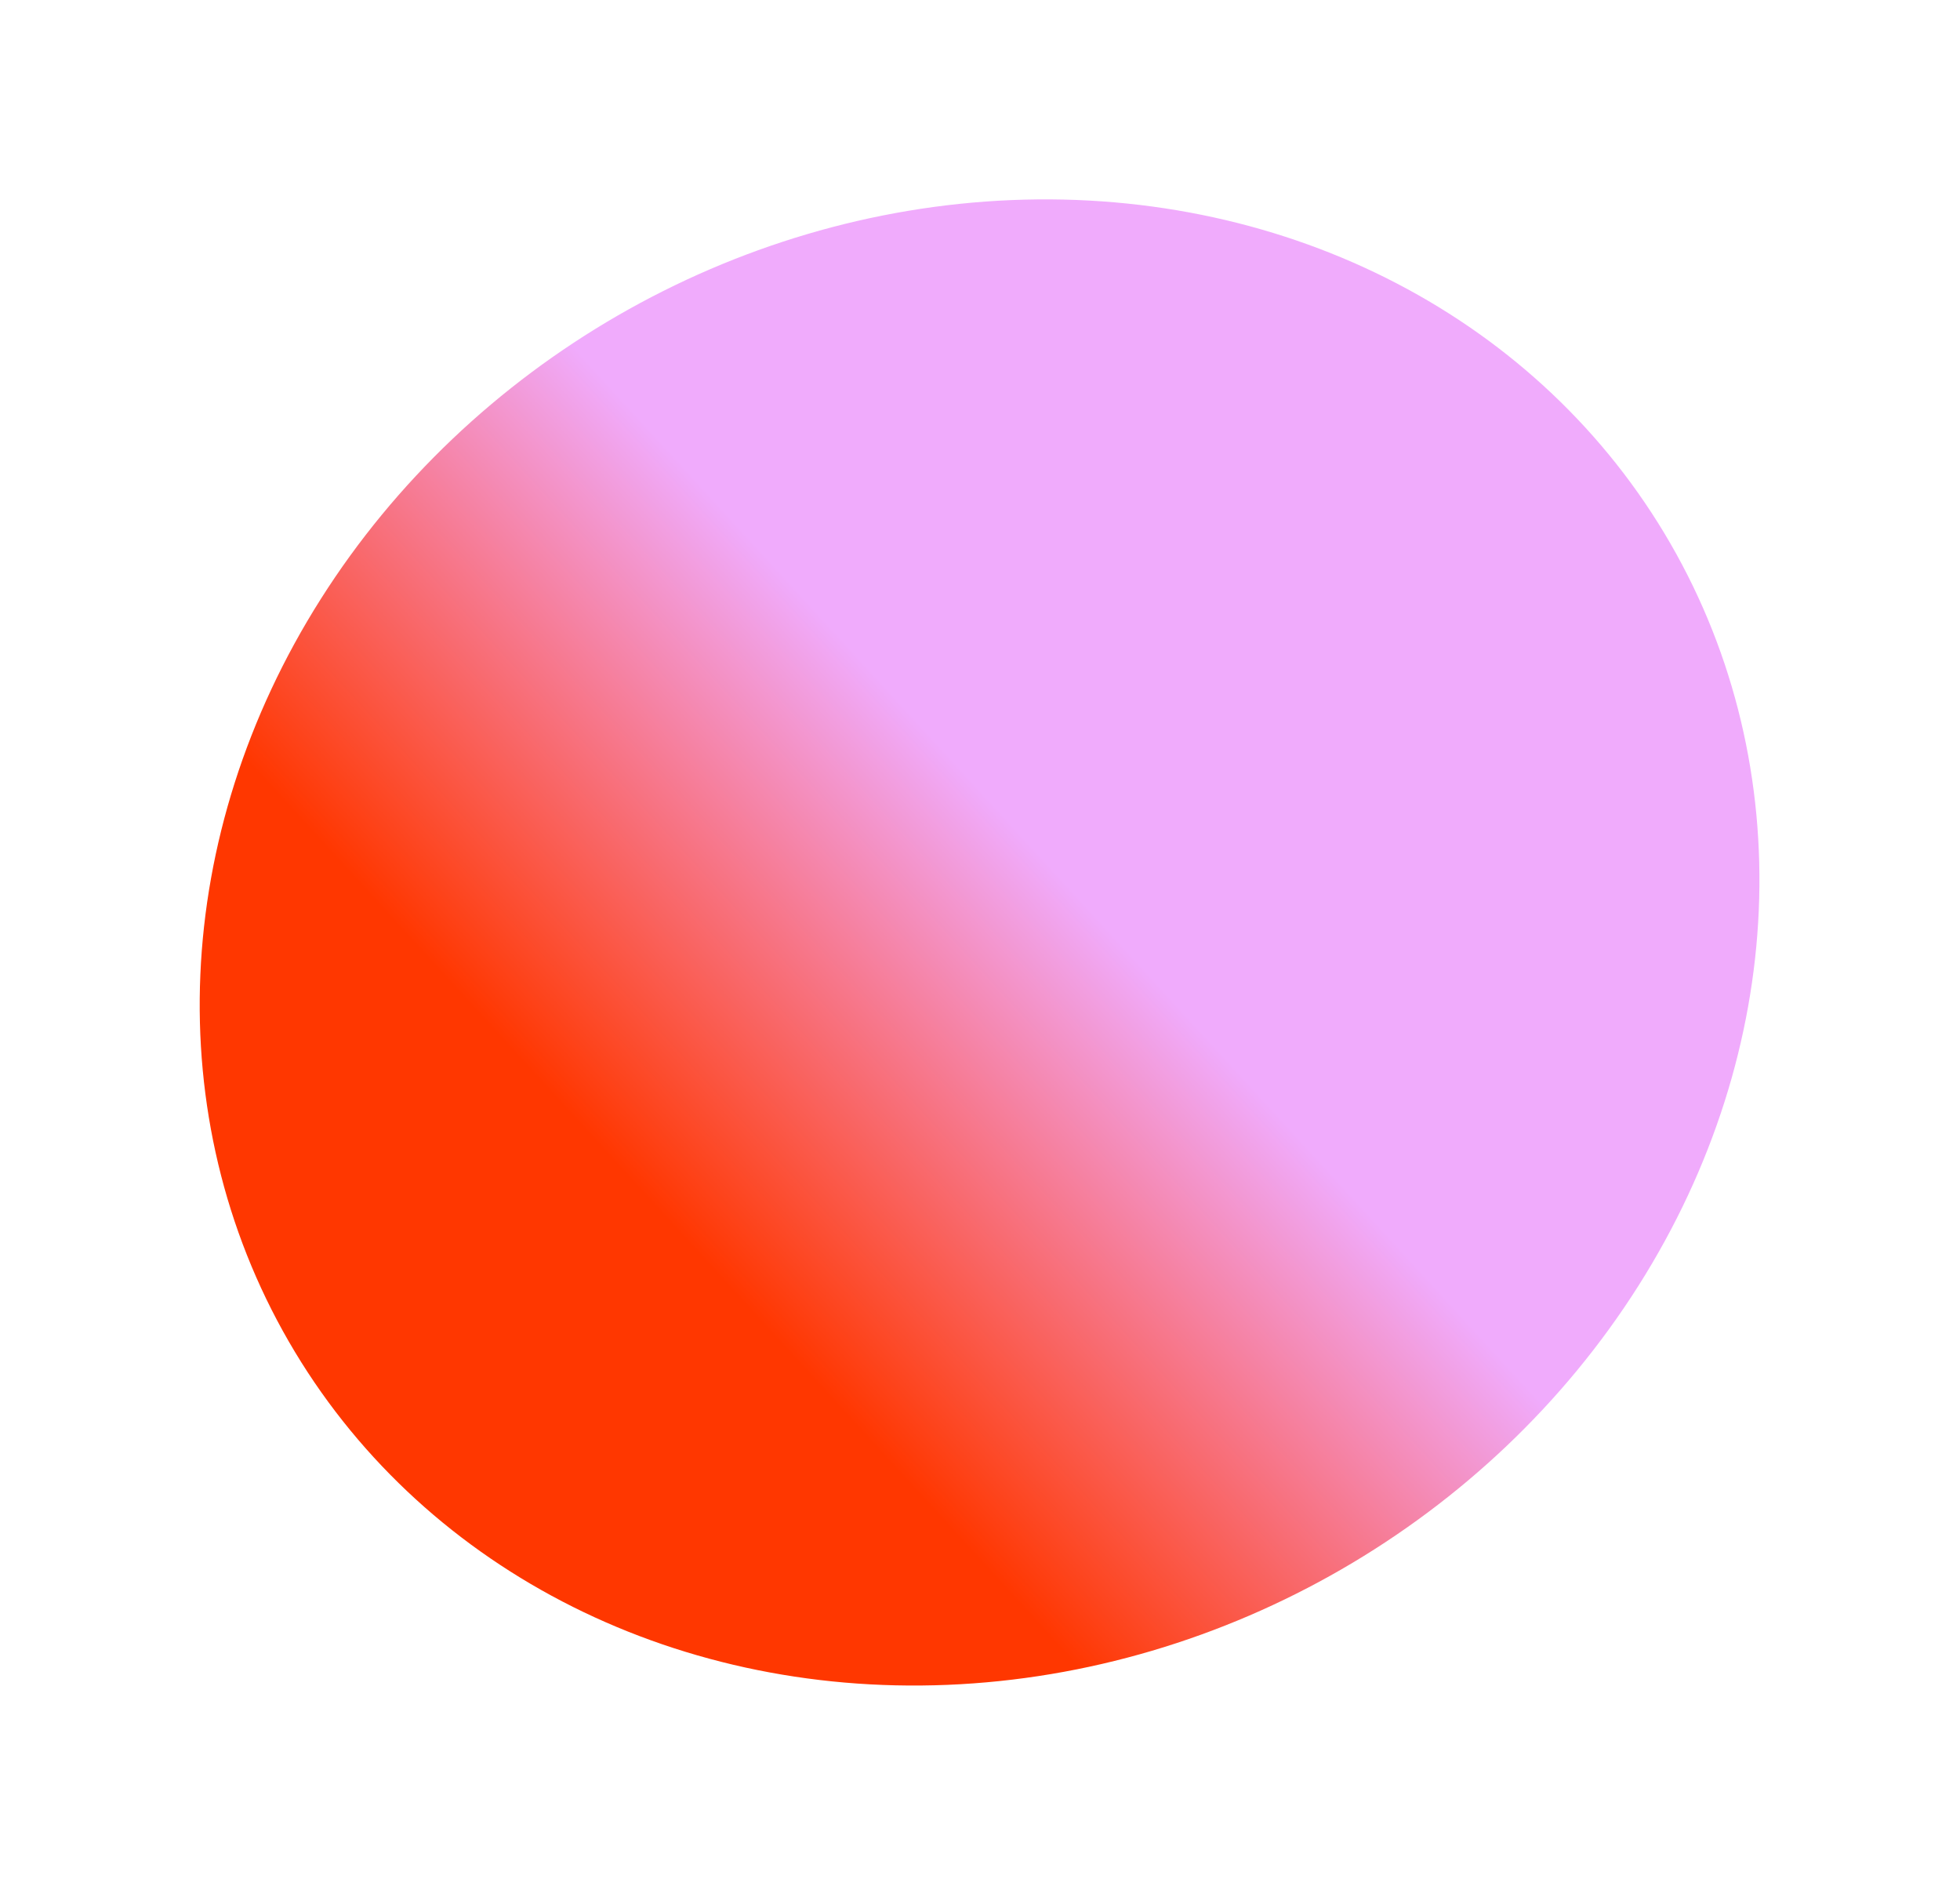<svg xmlns="http://www.w3.org/2000/svg" width="1528" height="1470" viewBox="0 0 1528 1470" fill="none"><g filter="url(#filter0_f_447_1764)"><ellipse cx="763.664" cy="734.546" rx="621.885" ry="564.191" transform="rotate(-30 763.664 734.546)" fill="url(#paint0_linear_447_1764)"></ellipse></g><defs><filter id="filter0_f_447_1764" x="0.32" y="0.075" width="1526.69" height="1468.94" filterUnits="userSpaceOnUse" color-interpolation-filters="sRGB"><feGaussianBlur stdDeviation="77.622"></feGaussianBlur></filter><linearGradient id="paint0_linear_447_1764" x1="1062.48" y1="477.05" x2="405.304" y2="622.858" gradientUnits="userSpaceOnUse"><stop offset="0.396" stop-color="#F0ABFC"></stop><stop offset="1" stop-color="#FF3700"></stop></linearGradient></defs></svg>